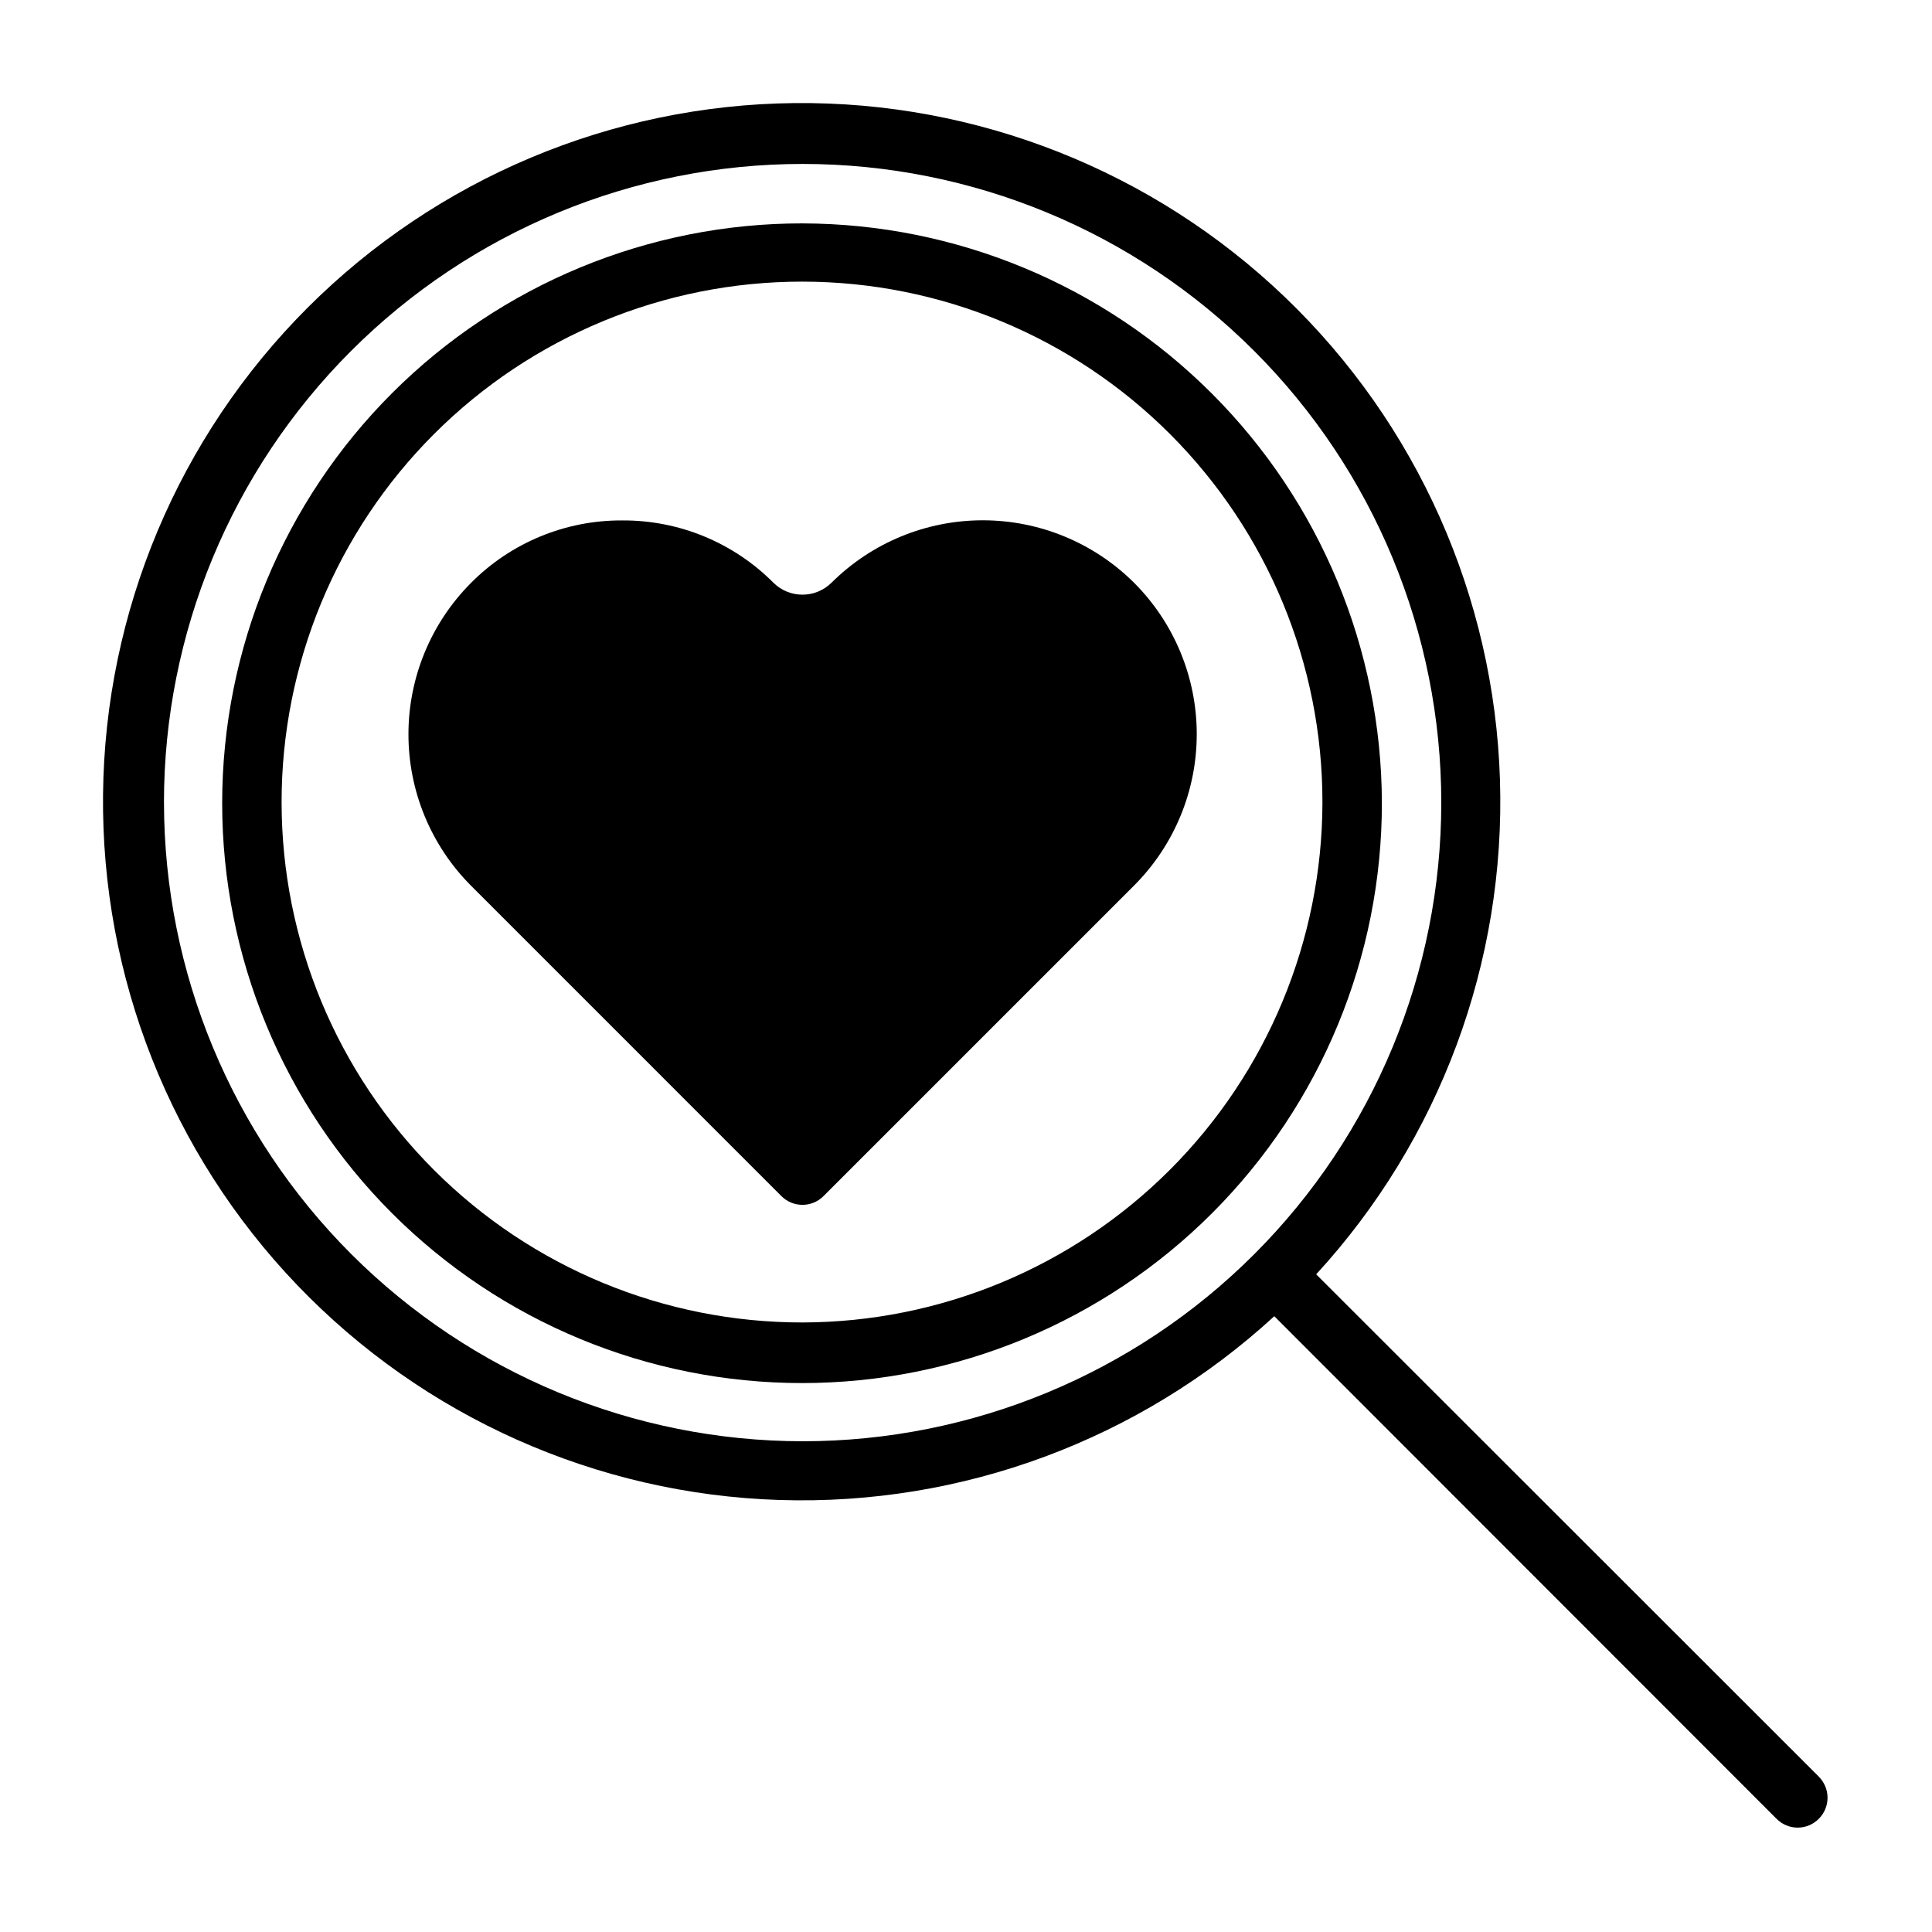 <?xml version="1.0" encoding="UTF-8"?>
<!-- Uploaded to: SVG Repo, www.svgrepo.com, Generator: SVG Repo Mixer Tools -->
<svg fill="#000000" width="800px" height="800px" version="1.1" viewBox="144 144 512 512" xmlns="http://www.w3.org/2000/svg">
 <g>
  <path d="m356.7 203.2c-40.773-0.043-79.891 16.121-108.74 44.93-28.852 28.812-45.066 67.906-45.082 108.68-0.012 40.77 16.176 79.875 45.008 108.71 28.828 28.828 67.934 45.02 108.71 45.008 40.773-0.016 79.867-16.234 108.68-45.082 28.812-28.852 44.977-67.969 44.934-108.74-0.105-40.68-16.309-79.664-45.074-108.43-28.766-28.766-67.75-44.973-108.43-45.074zm0 291.27v-0.004c-36.598 0.043-71.711-14.461-97.605-40.32-25.898-25.855-40.457-60.945-40.469-97.543-0.016-36.598 14.516-71.699 40.395-97.574 25.875-25.879 60.977-40.41 97.574-40.395 36.598 0.012 71.688 14.57 97.543 40.469 25.859 25.895 40.363 61.008 40.32 97.605-0.082 36.512-14.621 71.5-40.438 97.32-25.82 25.816-60.809 40.355-97.32 40.438z"/>
  <path d="m444.55 298.45c-10.652-10.609-25.074-16.566-40.109-16.566-15.035 0-29.453 5.957-40.105 16.566-4.262 4.191-11.094 4.191-15.352 0-10.598-10.66-25.035-16.617-40.07-16.531-15.07-0.086-29.543 5.902-40.145 16.609-10.586 10.648-16.527 25.055-16.527 40.07s5.941 29.418 16.527 40.066l82.34 82.344c3.07 3.051 8.027 3.051 11.098 0l82.344-82.344c10.629-10.641 16.598-25.066 16.598-40.105 0-15.043-5.969-29.469-16.598-40.109z"/>
  <path d="m626 614.82-133.2-133.11c32.762-35.664 50.246-82.742 48.703-131.14-1.539-48.402-21.98-94.273-56.938-127.78-34.961-33.508-81.656-51.984-130.08-51.473-48.422 0.516-94.715 19.977-128.96 54.219-34.242 34.242-53.703 80.535-54.219 128.96-0.512 48.426 17.965 95.121 51.473 130.08 33.508 34.957 79.379 55.398 127.78 56.938 48.398 1.543 95.477-15.941 131.14-48.703l133.11 133.2c1.48 1.492 3.492 2.328 5.59 2.328 2.102 0 4.113-0.836 5.59-2.328 1.492-1.477 2.328-3.488 2.328-5.59 0-2.098-0.836-4.109-2.328-5.59zm-438.55-258.12c0-44.887 17.832-87.938 49.574-119.68 31.738-31.742 74.789-49.574 119.68-49.574s87.938 17.832 119.68 49.574c31.742 31.738 49.57 74.789 49.57 119.68s-17.828 87.938-49.57 119.68c-31.738 31.742-74.789 49.57-119.68 49.57-44.875-0.039-87.898-17.887-119.63-49.617-31.73-31.73-49.574-74.754-49.617-119.63z"/>
 </g>
</svg>